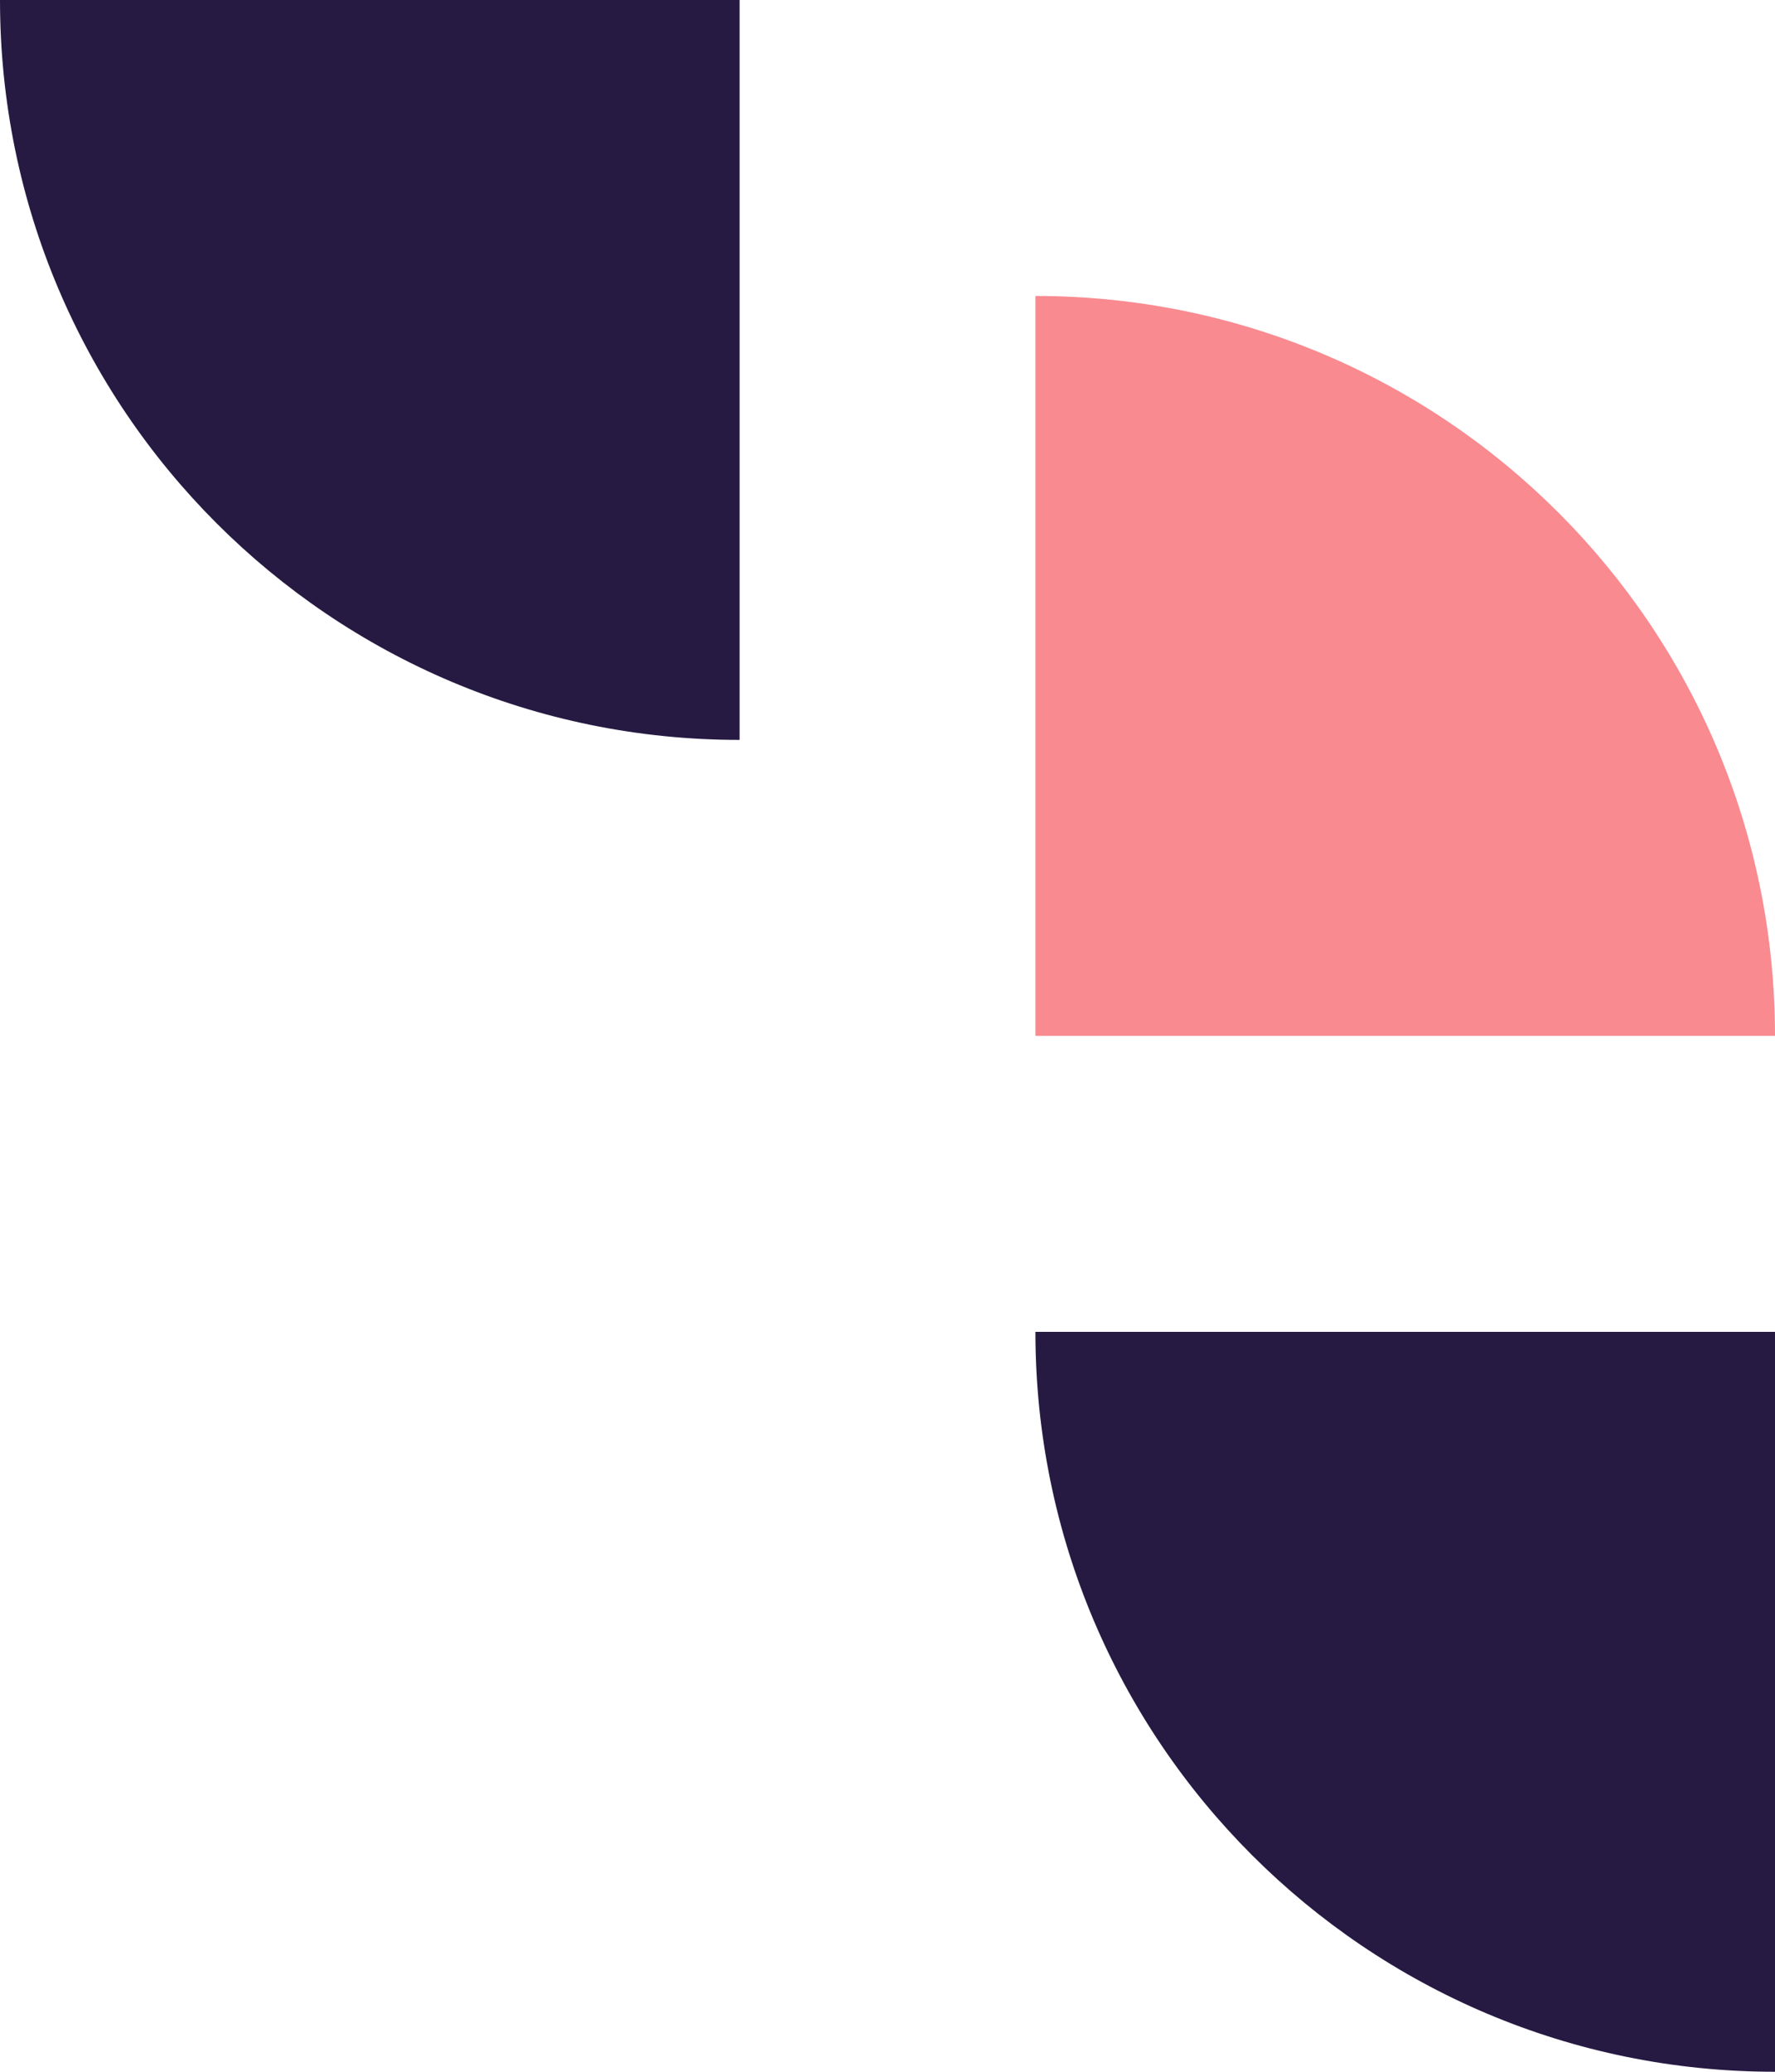 <?xml version="1.0" encoding="UTF-8"?><svg id="b" xmlns="http://www.w3.org/2000/svg" width="48" height="56" viewBox="0 0 48 56"><path d="M0,0H20V20C8.95,20,0,11.05,0,0Z" fill="#261a42"/><path d="M48,28H28V8c11.05,0,20,8.95,20,20Z" fill="#f98a90"/><path d="M28,36h20v20c-11.05,0-20-8.95-20-20Z" fill="#261a42"/></svg>